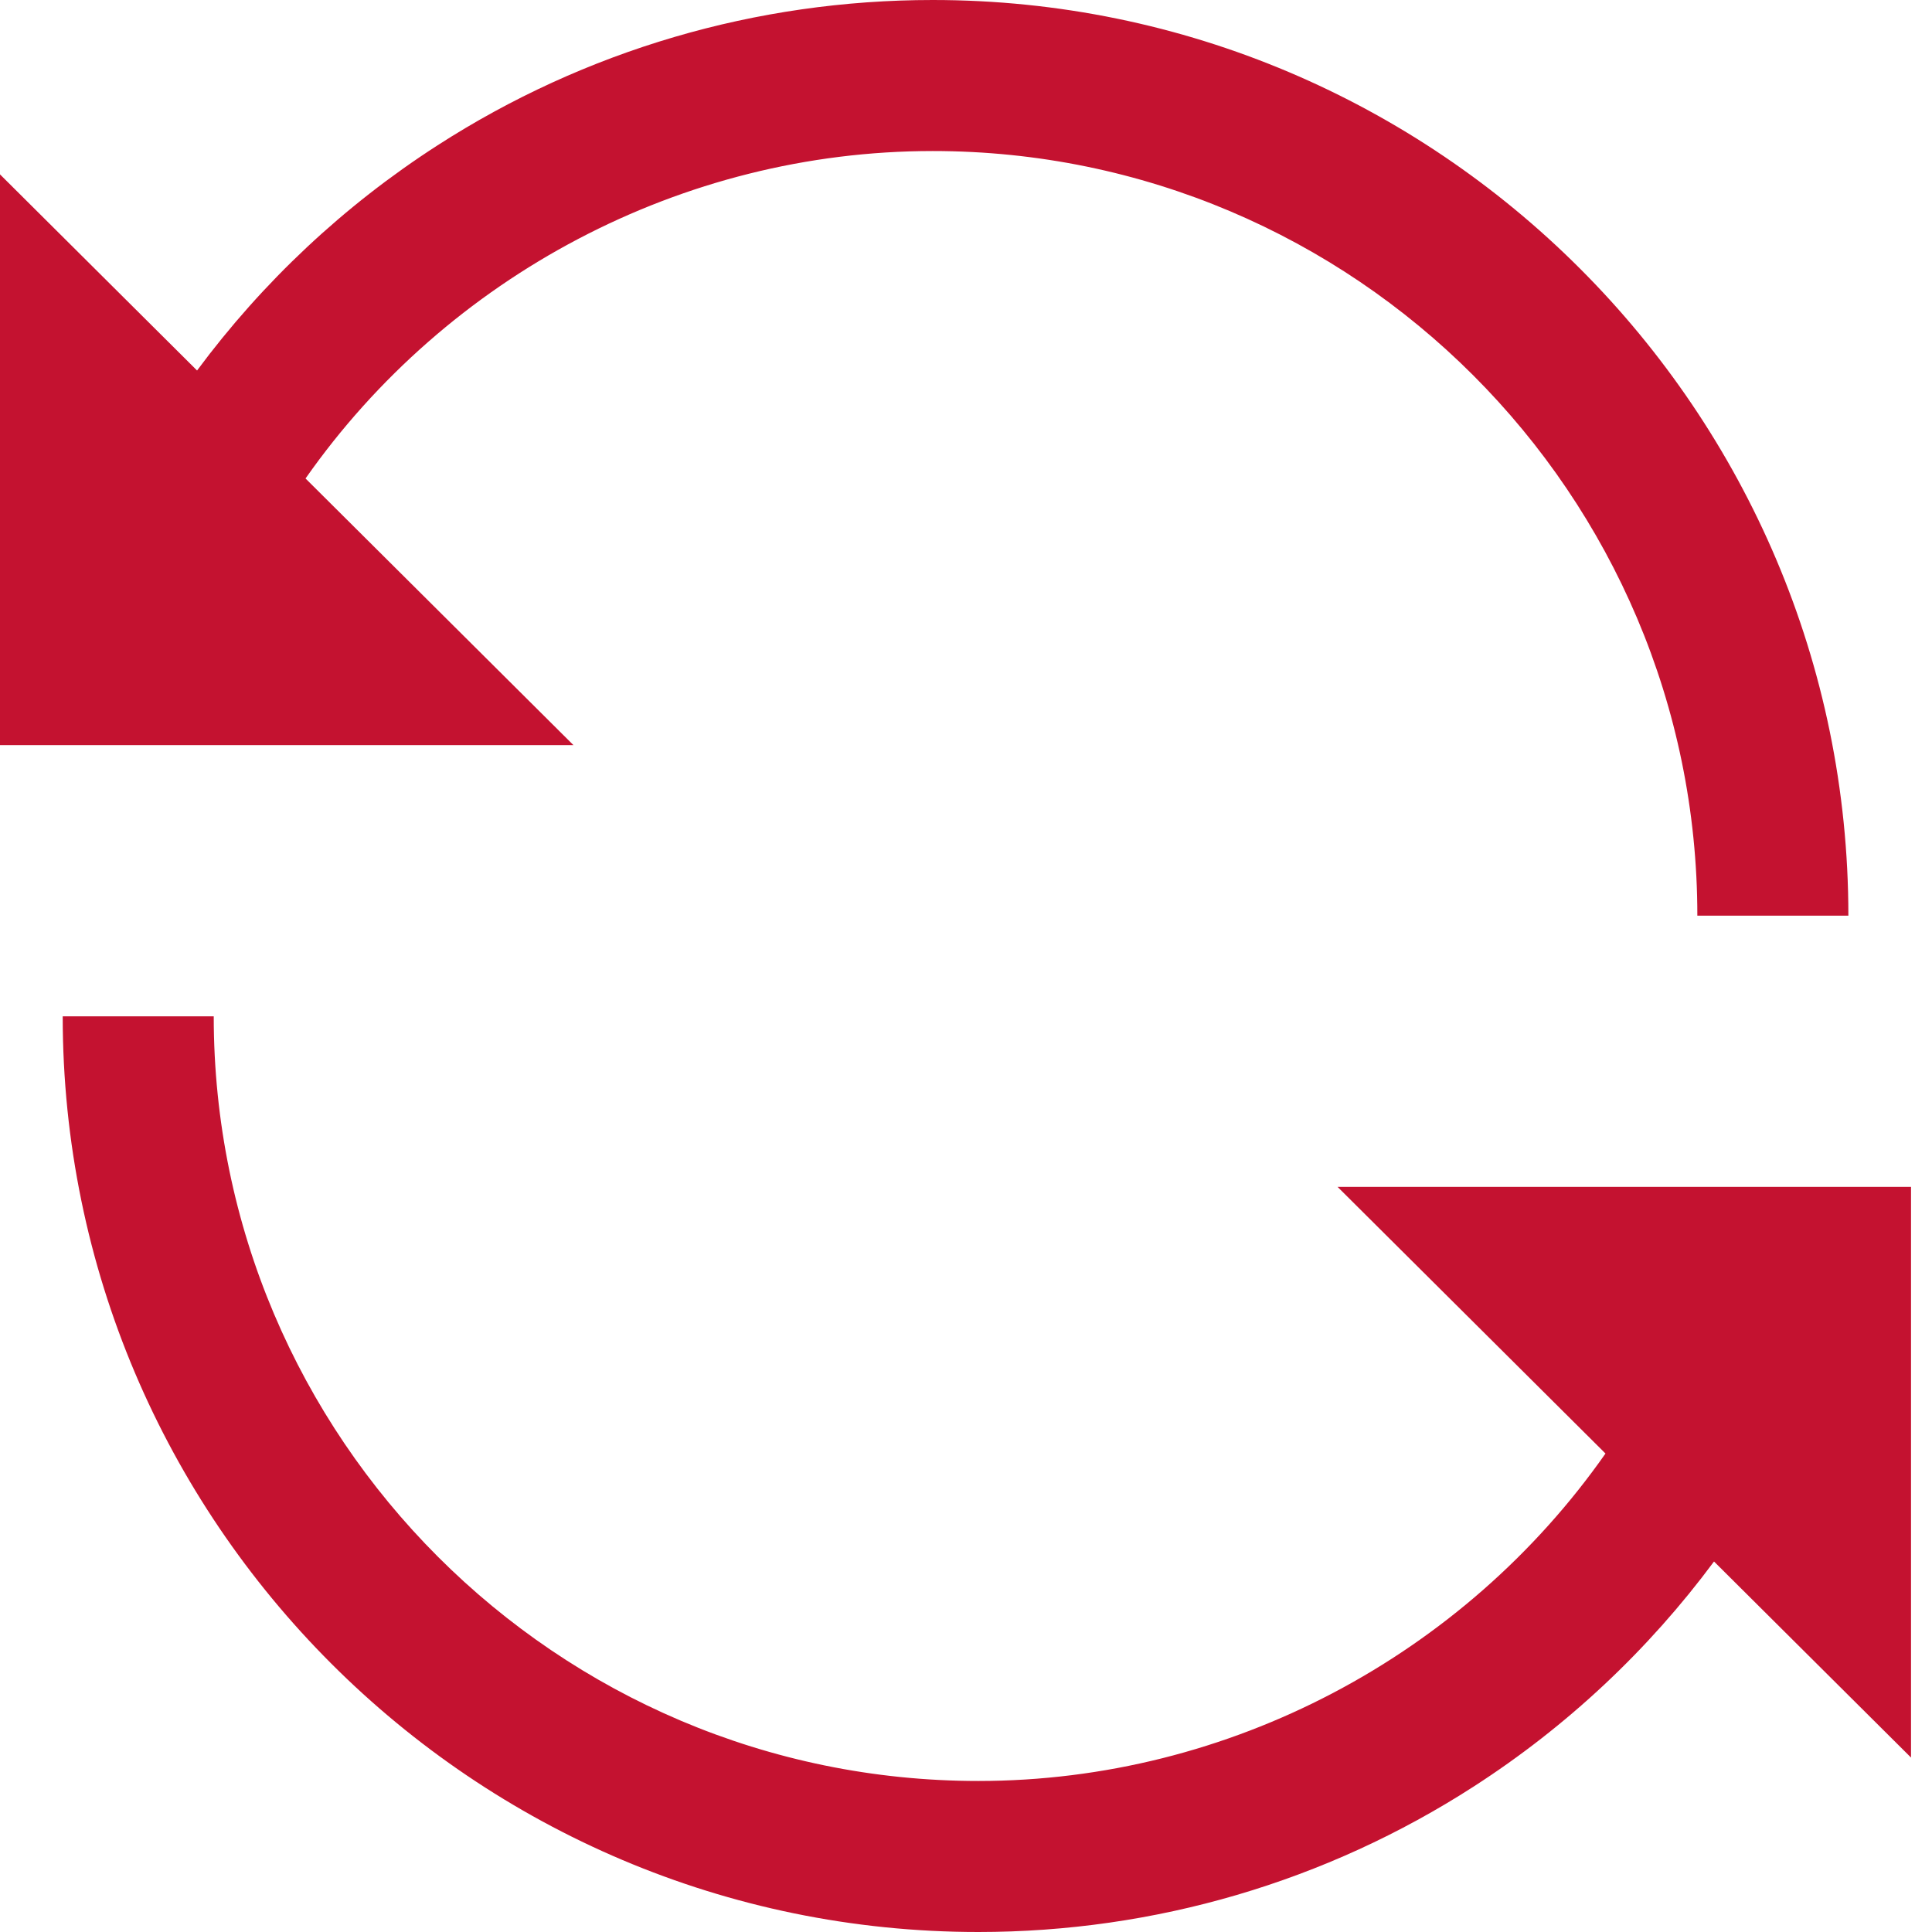 <svg width="35" height="35" viewBox="0 0 35 35" fill="none" xmlns="http://www.w3.org/2000/svg">
<path d="M5.535 8.668C8.101 5.007 12.351 2.736 16.897 2.736C24.535 2.736 30.749 8.95 30.749 16.588H33.485C33.485 7.441 26.044 0 16.897 0C13.701 0 10.598 0.911 7.923 2.635C6.228 3.727 4.758 5.11 3.57 6.712L0 3.159V13.499H10.389L5.535 8.668Z" fill="#C41230"/>
<path d="M34.62 21.501H24.231L29.085 26.332C26.519 29.993 22.27 32.264 17.724 32.264C10.086 32.264 3.872 26.05 3.872 18.412H1.136C1.136 27.559 8.577 35 17.724 35C20.919 35 24.023 34.089 26.697 32.365C28.392 31.273 29.863 29.89 31.051 28.288L34.62 31.84V21.501H34.62Z" fill="#C41230"/>
</svg>
